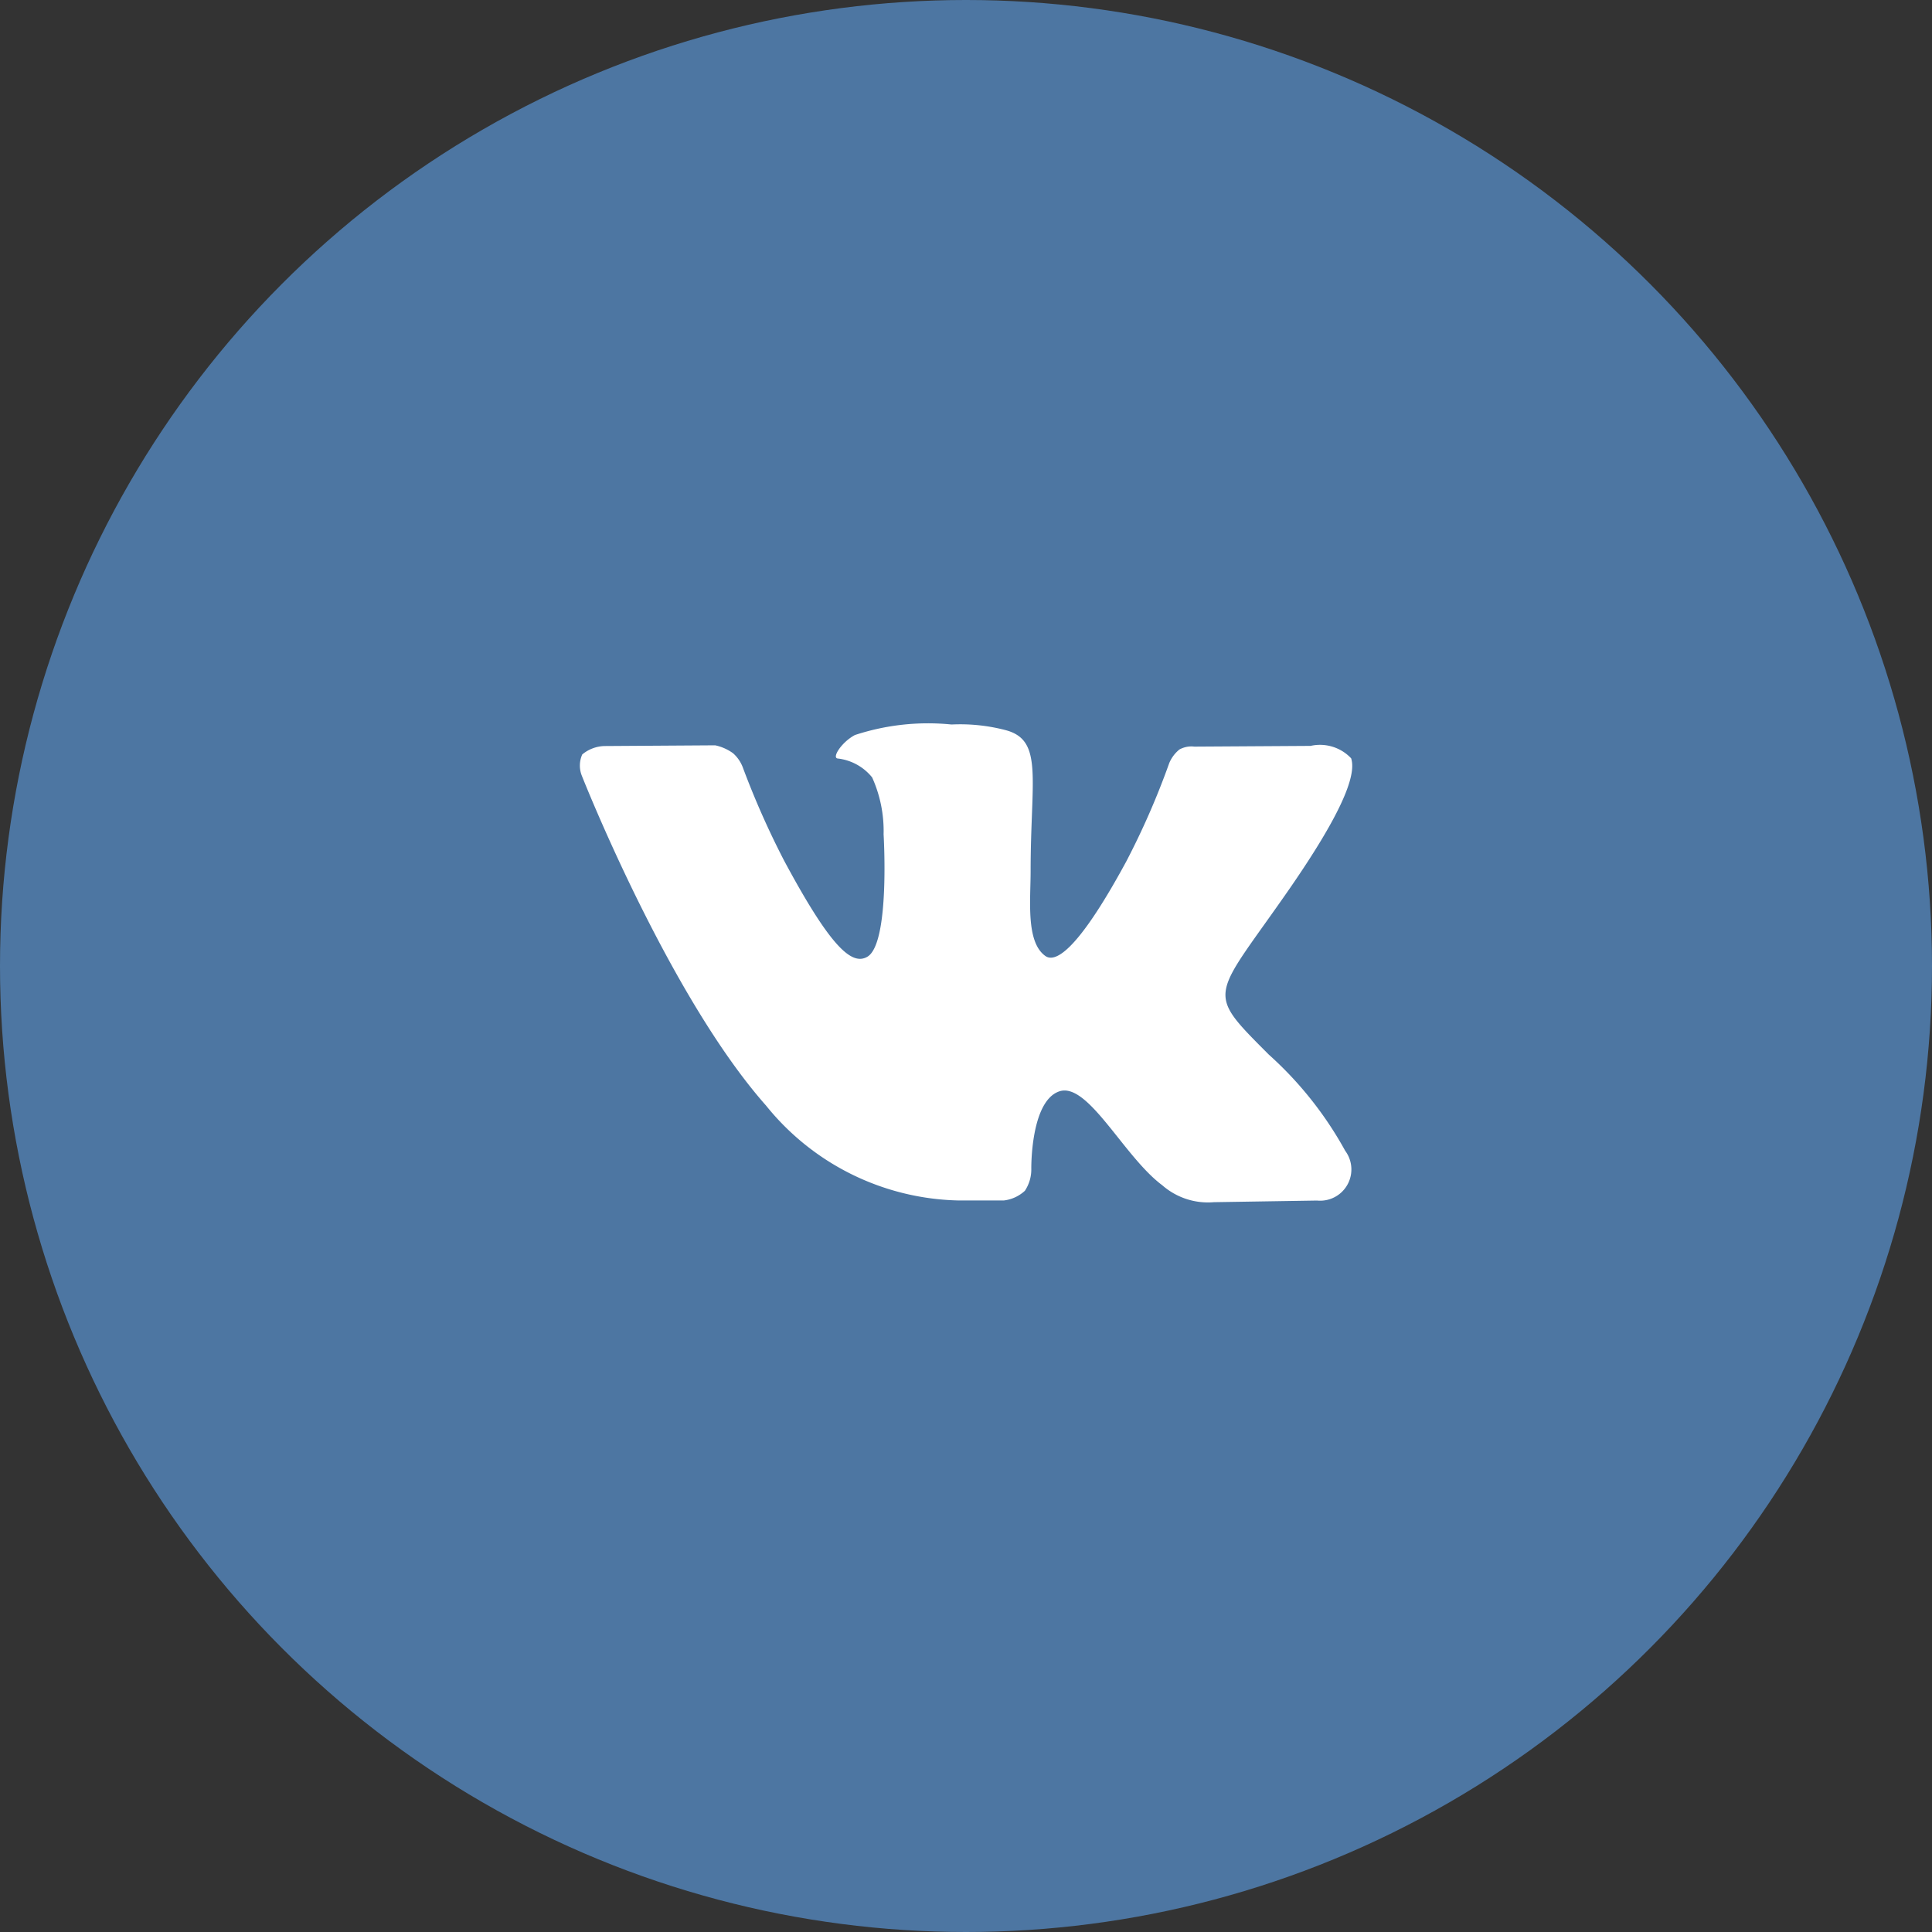 <svg id="_1Vk.svg" data-name="1Vk.svg" xmlns="http://www.w3.org/2000/svg" width="40" height="40" viewBox="0 0 40 40">
  <rect x="0" y="0" width="40" height="40" fill="#333333" stroke="none"/>
  <defs>
    <style>
      .cls-1 {
        fill: #4d76a2;
      }

      .cls-2 {
        fill: #fff;
        fill-rule: evenodd;
      }
    </style>
  </defs>
  <circle class="cls-1" cx="20" cy="20" r="20"/>
  <path id="Vk" class="cls-2" d="M74.7,83a4.848,4.848,0,0,0-2,.218c-0.274.145-.484,0.471-0.356,0.486a1.07,1.07,0,0,1,.713.392,2.7,2.7,0,0,1,.237,1.178s0.137,2.25-.334,2.533c-0.324.193-.766-0.2-1.725-1.987a17.525,17.525,0,0,1-.858-1.937,0.74,0.74,0,0,0-.2-0.288,0.972,0.972,0,0,0-.37-0.164l-2.287.015a0.749,0.749,0,0,0-.465.174,0.565,0.565,0,0,0-.009.44s1.789,4.543,3.816,6.832a5.258,5.258,0,0,0,3.966,1.962h0.958a0.775,0.775,0,0,0,.433-0.2,0.8,0.8,0,0,0,.133-0.457s-0.019-1.391.575-1.6,1.337,1.347,2.136,1.942a1.435,1.435,0,0,0,1.068.351l2.136-.034a0.647,0.647,0,0,0,.584-1.03,7.574,7.574,0,0,0-1.583-1.993c-1.343-1.347-1.164-1.129.451-3.462C82.7,84.948,83.1,84.08,82.974,83.7a0.886,0.886,0,0,0-.84-0.257l-2.406.015a0.512,0.512,0,0,0-.31.06,0.717,0.717,0,0,0-.21.281,16.114,16.114,0,0,1-.89,2.037c-1.068,1.971-1.5,2.08-1.674,1.957-0.407-.288-0.306-1.15-0.306-1.759,0-1.918.27-2.71-.52-2.918A3.718,3.718,0,0,0,74.7,83h0Zm0,0" transform="translate(-55 -68)"/>
</svg>
